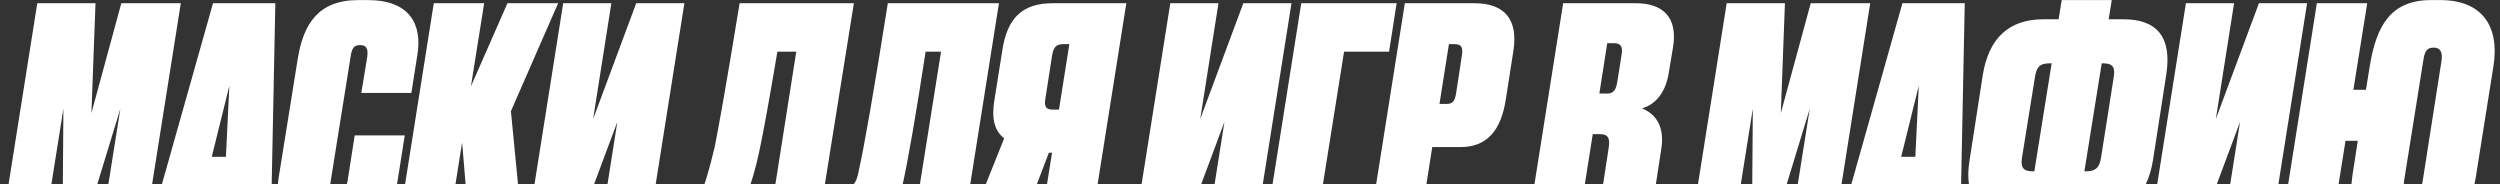 <?xml version="1.0" encoding="UTF-8"?> <svg xmlns="http://www.w3.org/2000/svg" width="4686" height="345" viewBox="0 0 4686 345" fill="none"><rect x="0" y="0" width="4686" height="345" fill="#333333" stroke="none"/> <path d="M0.25 445L69.87 6.04H179.02L171.35 211.95L227.4 6.04H338.91L269.29 445H187.28L225.63 203.69L151.88 445H117.07L118.84 203.69L80.49 445H0.25ZM415.79 445L418.74 380.69H375.08L359.15 445H275.37L399.27 6.04H516.09L507.24 445H415.79ZM396.91 293.96H423.46L429.95 160.62L396.91 293.96ZM651.269 340.57L664.839 253.84H758.649L744.489 343.52C736.819 397.8 710.859 451.49 635.929 451.49H618.819C536.809 451.49 512.619 401.34 522.059 334.67L558.049 110.47C568.669 44.98 596.399 0.14 671.919 0.14H689.029C768.679 0.14 791.689 46.16 782.249 103.39L771.039 174.19H677.229L688.439 106.34C690.209 91.59 687.259 84.51 674.869 84.51C662.479 84.51 659.529 91.59 657.169 106.34L619.409 342.34C617.639 355.91 621.769 363.58 633.569 363.58C645.369 363.58 648.319 354.73 651.269 340.57ZM880.954 445L866.204 266.82L837.884 445H743.484L813.104 6.04H907.504L882.724 161.8L951.164 6.04H1046.15L957.654 208.41L980.664 445H880.954ZM1145.94 6.04L1111.72 223.16L1192.55 6.04H1282.82L1213.2 445H1122.93L1157.15 228.47L1076.32 445H986.052L1055.67 6.04H1145.94ZM1462.43 506.95L1471.87 445H1369.8L1360.36 506.95H1279.53L1303.72 352.37H1317.88C1319.65 348.24 1328.5 322.87 1339.71 275.08C1347.38 236.14 1360.95 161.8 1386.32 6.04H1600.49L1545.03 352.37H1567.45L1543.26 506.95H1462.43ZM1422.9 285.11C1416.41 315.79 1407.56 345.29 1402.84 355.32H1451.81L1492.52 96.9H1457.12C1442.37 184.81 1429.98 252.66 1422.9 285.11ZM1609.29 321.69C1620.5 271.54 1637.61 173.01 1664.16 6.04H1872.43L1802.81 445H1708.41L1763.87 96.9H1734.96C1717.85 208.41 1701.92 302.81 1690.71 351.19C1676.55 421.4 1650.59 445 1585.1 445H1565.04L1579.2 351.19H1583.92C1599.85 351.19 1605.16 342.34 1609.29 321.69ZM1971.95 286.29H1966.05L1905.28 445H1807.93L1882.27 259.15C1863.98 245.58 1858.08 221.98 1863.98 187.17L1878.73 94.54C1887.58 35.54 1914.72 6.04 1973.13 6.04H2111.19L2041.57 445H1946.58L1971.95 286.29ZM1984.93 205.46L2004.4 82.74H1992.6C1977.85 82.74 1974.31 91 1971.95 104.57L1959.56 184.22C1957.2 197.79 1958.97 205.46 1973.13 205.46H1984.93ZM2283.88 6.04L2249.66 223.16L2330.49 6.04H2420.76L2351.14 445H2260.87L2295.09 228.47L2214.26 445H2123.99L2193.61 6.04H2283.88ZM2369.44 445L2439.06 6.04H2617.83L2603.67 96.9H2519.3L2463.84 445H2369.44ZM2737.69 275.67H2684.59L2658.04 445H2563.64L2633.26 6.04H2763.06C2819.7 6.04 2845.66 35.54 2836.81 94.54L2822.65 185.4C2813.8 243.81 2787.84 275.67 2737.69 275.67ZM2715.86 82.74L2698.16 194.84H2711.14C2723.53 194.84 2727.07 188.94 2729.43 174.19L2740.05 104.57C2742.41 91 2740.64 82.74 2727.07 82.74H2715.86ZM2860.37 445L2929.99 6.04H3066.28C3115.84 6.04 3145.34 31.41 3135.9 88.64L3128.23 134.66C3121.74 180.09 3096.37 198.38 3077.49 203.1C3094.6 209.59 3121.74 228.47 3114.07 278.03L3104.04 343.52C3092.83 412.55 3070.41 445 3017.9 445H2860.37ZM3000.2 251.48H2985.45L2967.16 367.12H2984.86C2996.66 367.12 3001.97 363.58 3004.92 344.7L3015.54 275.67C3017.9 259.74 3014.36 251.48 3000.2 251.48ZM3025.57 80.97H3012.59L2997.84 175.37H3012.59C3024.39 175.37 3029.11 168.29 3031.47 153.54L3039.73 101.03C3042.09 86.28 3036.78 80.97 3025.57 80.97ZM3166.89 445L3236.51 6.04H3345.66L3337.99 211.95L3394.04 6.04H3505.55L3435.93 445H3353.92L3392.27 203.69L3318.52 445H3283.71L3285.48 203.69L3247.13 445H3166.89ZM3582.43 445L3585.38 380.69H3541.72L3525.79 445H3442.01L3565.91 6.04H3682.73L3673.88 445H3582.43ZM3563.55 293.96H3590.1L3596.59 160.62L3563.55 293.96ZM3922.34 405.47H3893.43L3886.35 450.9H3792.54L3799.62 405.47H3771.3C3710.53 405.47 3680.44 371.25 3691.65 301.04L3716.43 141.15C3727.64 70.94 3765.99 36.13 3830.3 36.13H3858.62L3864.52 0.14H3958.33L3952.43 36.13H3980.16C4042.11 36.13 4071.61 68.58 4060.4 139.97L4035.62 299.86C4024.41 368.3 3986.06 405.47 3922.34 405.47ZM3942.4 118.73H3939.45L3907 321.1H3910.54C3927.65 321.1 3935.32 314.61 3938.27 295.14L3961.87 145.28C3964.82 128.17 3961.87 118.73 3942.4 118.73ZM3809.65 321.1H3813.19L3845.64 118.73H3841.51C3823.22 118.73 3817.32 125.81 3814.37 144.1L3790.18 294.55C3787.23 312.84 3791.36 321.1 3809.65 321.1ZM4187.55 6.04L4153.33 223.16L4234.16 6.04H4324.43L4254.81 445H4164.54L4198.76 228.47L4117.93 445H4027.66L4097.28 6.04H4187.55ZM4673.72 124.04L4640.68 331.72C4628.88 407.83 4592.3 451.49 4526.81 451.49H4509.7C4434.77 451.49 4397.6 407.24 4409.4 328.77L4419.43 263.87H4396.42L4367.51 445H4273.11L4342.73 6.04H4437.13L4411.17 168.29H4434.77L4441.85 124.04C4454.24 47.93 4481.38 0.14 4556.9 0.14H4574.01C4652.48 0.14 4685.52 49.11 4673.72 124.04ZM4540.97 339.98L4576.37 114.01C4578.73 97.49 4574.01 89.23 4561.62 89.23C4548.05 89.23 4544.51 97.49 4542.15 114.01L4506.16 339.39C4504.39 351.19 4507.93 360.63 4521.5 360.63C4535.07 360.63 4539.2 351.19 4540.97 339.98Z" fill="white"></path> </svg> 